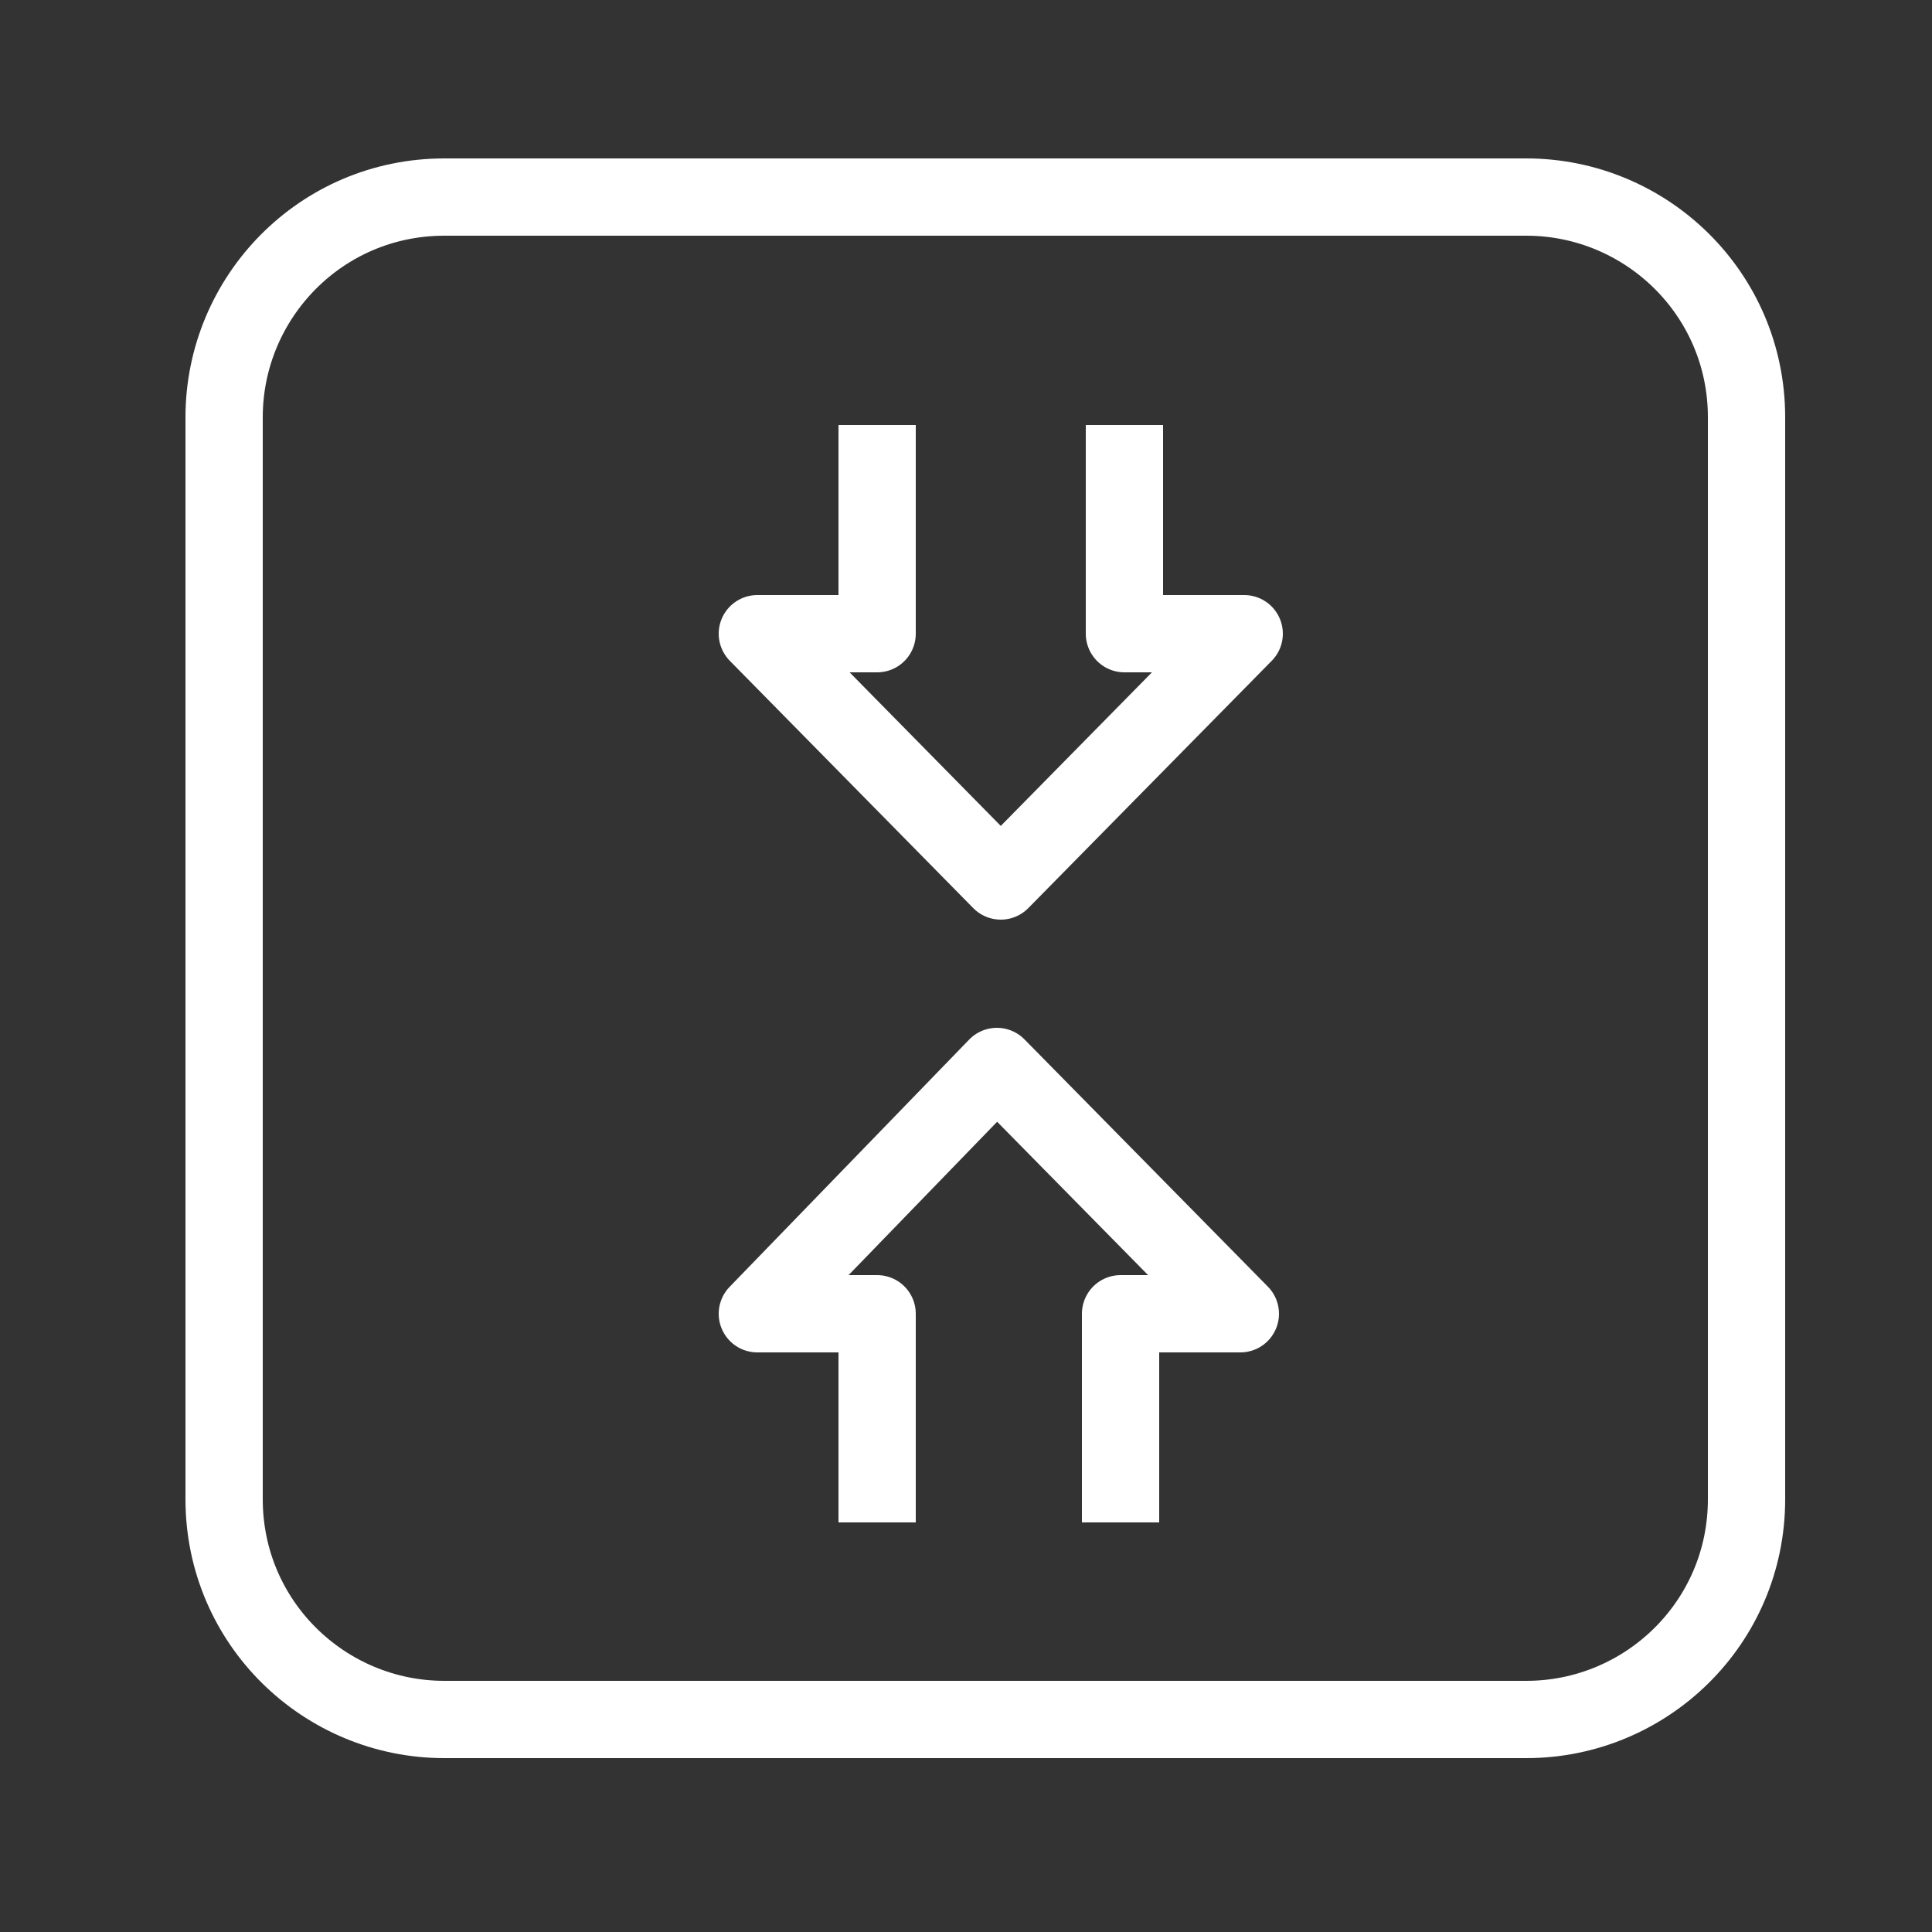 <?xml version="1.0" encoding="utf-8"?>
<!-- Generator: Adobe Illustrator 25.0.0, SVG Export Plug-In . SVG Version: 6.00 Build 0)  -->
<svg version="1.1" id="Layer_1" xmlns="http://www.w3.org/2000/svg" xmlns:xlink="http://www.w3.org/1999/xlink" x="0px" y="0px"
	 viewBox="0 0 50 50" style="enable-background:new 0 0 50 50;" xml:space="preserve">
<rect x="0" y="0" width="50" height="50" fill="#333333" stroke="none"/>
<style type="text/css">
	.st0{fill:none;stroke:#FFFFFF;stroke-width:2;stroke-miterlimit:10;}
	.st1{fill:none;stroke:#FFFFFF;stroke-width:2;stroke-linejoin:round;}
</style>
<g id="Guides">
</g>
<g>
	<path class="st0" d="M39.5,44.5h-28c-3.1,0-5.7-2.5-5.7-5.7v-28c0-3.1,2.5-5.7,5.7-5.7h28c3.1,0,5.7,2.5,5.7,5.7v28
		C45.2,42,42.6,44.5,39.5,44.5z"/>
	<path class="st1" d="M29,39.4l0-5.4h3.1l-6.3-6.4L19.6,34l3.1,0l0,5.4"/>
	<path class="st1" d="M22.7,11l0,5.4l-3.1,0l6.3,6.4l6.3-6.4l-3.1,0l0-5.4"/>
</g>
</svg>
